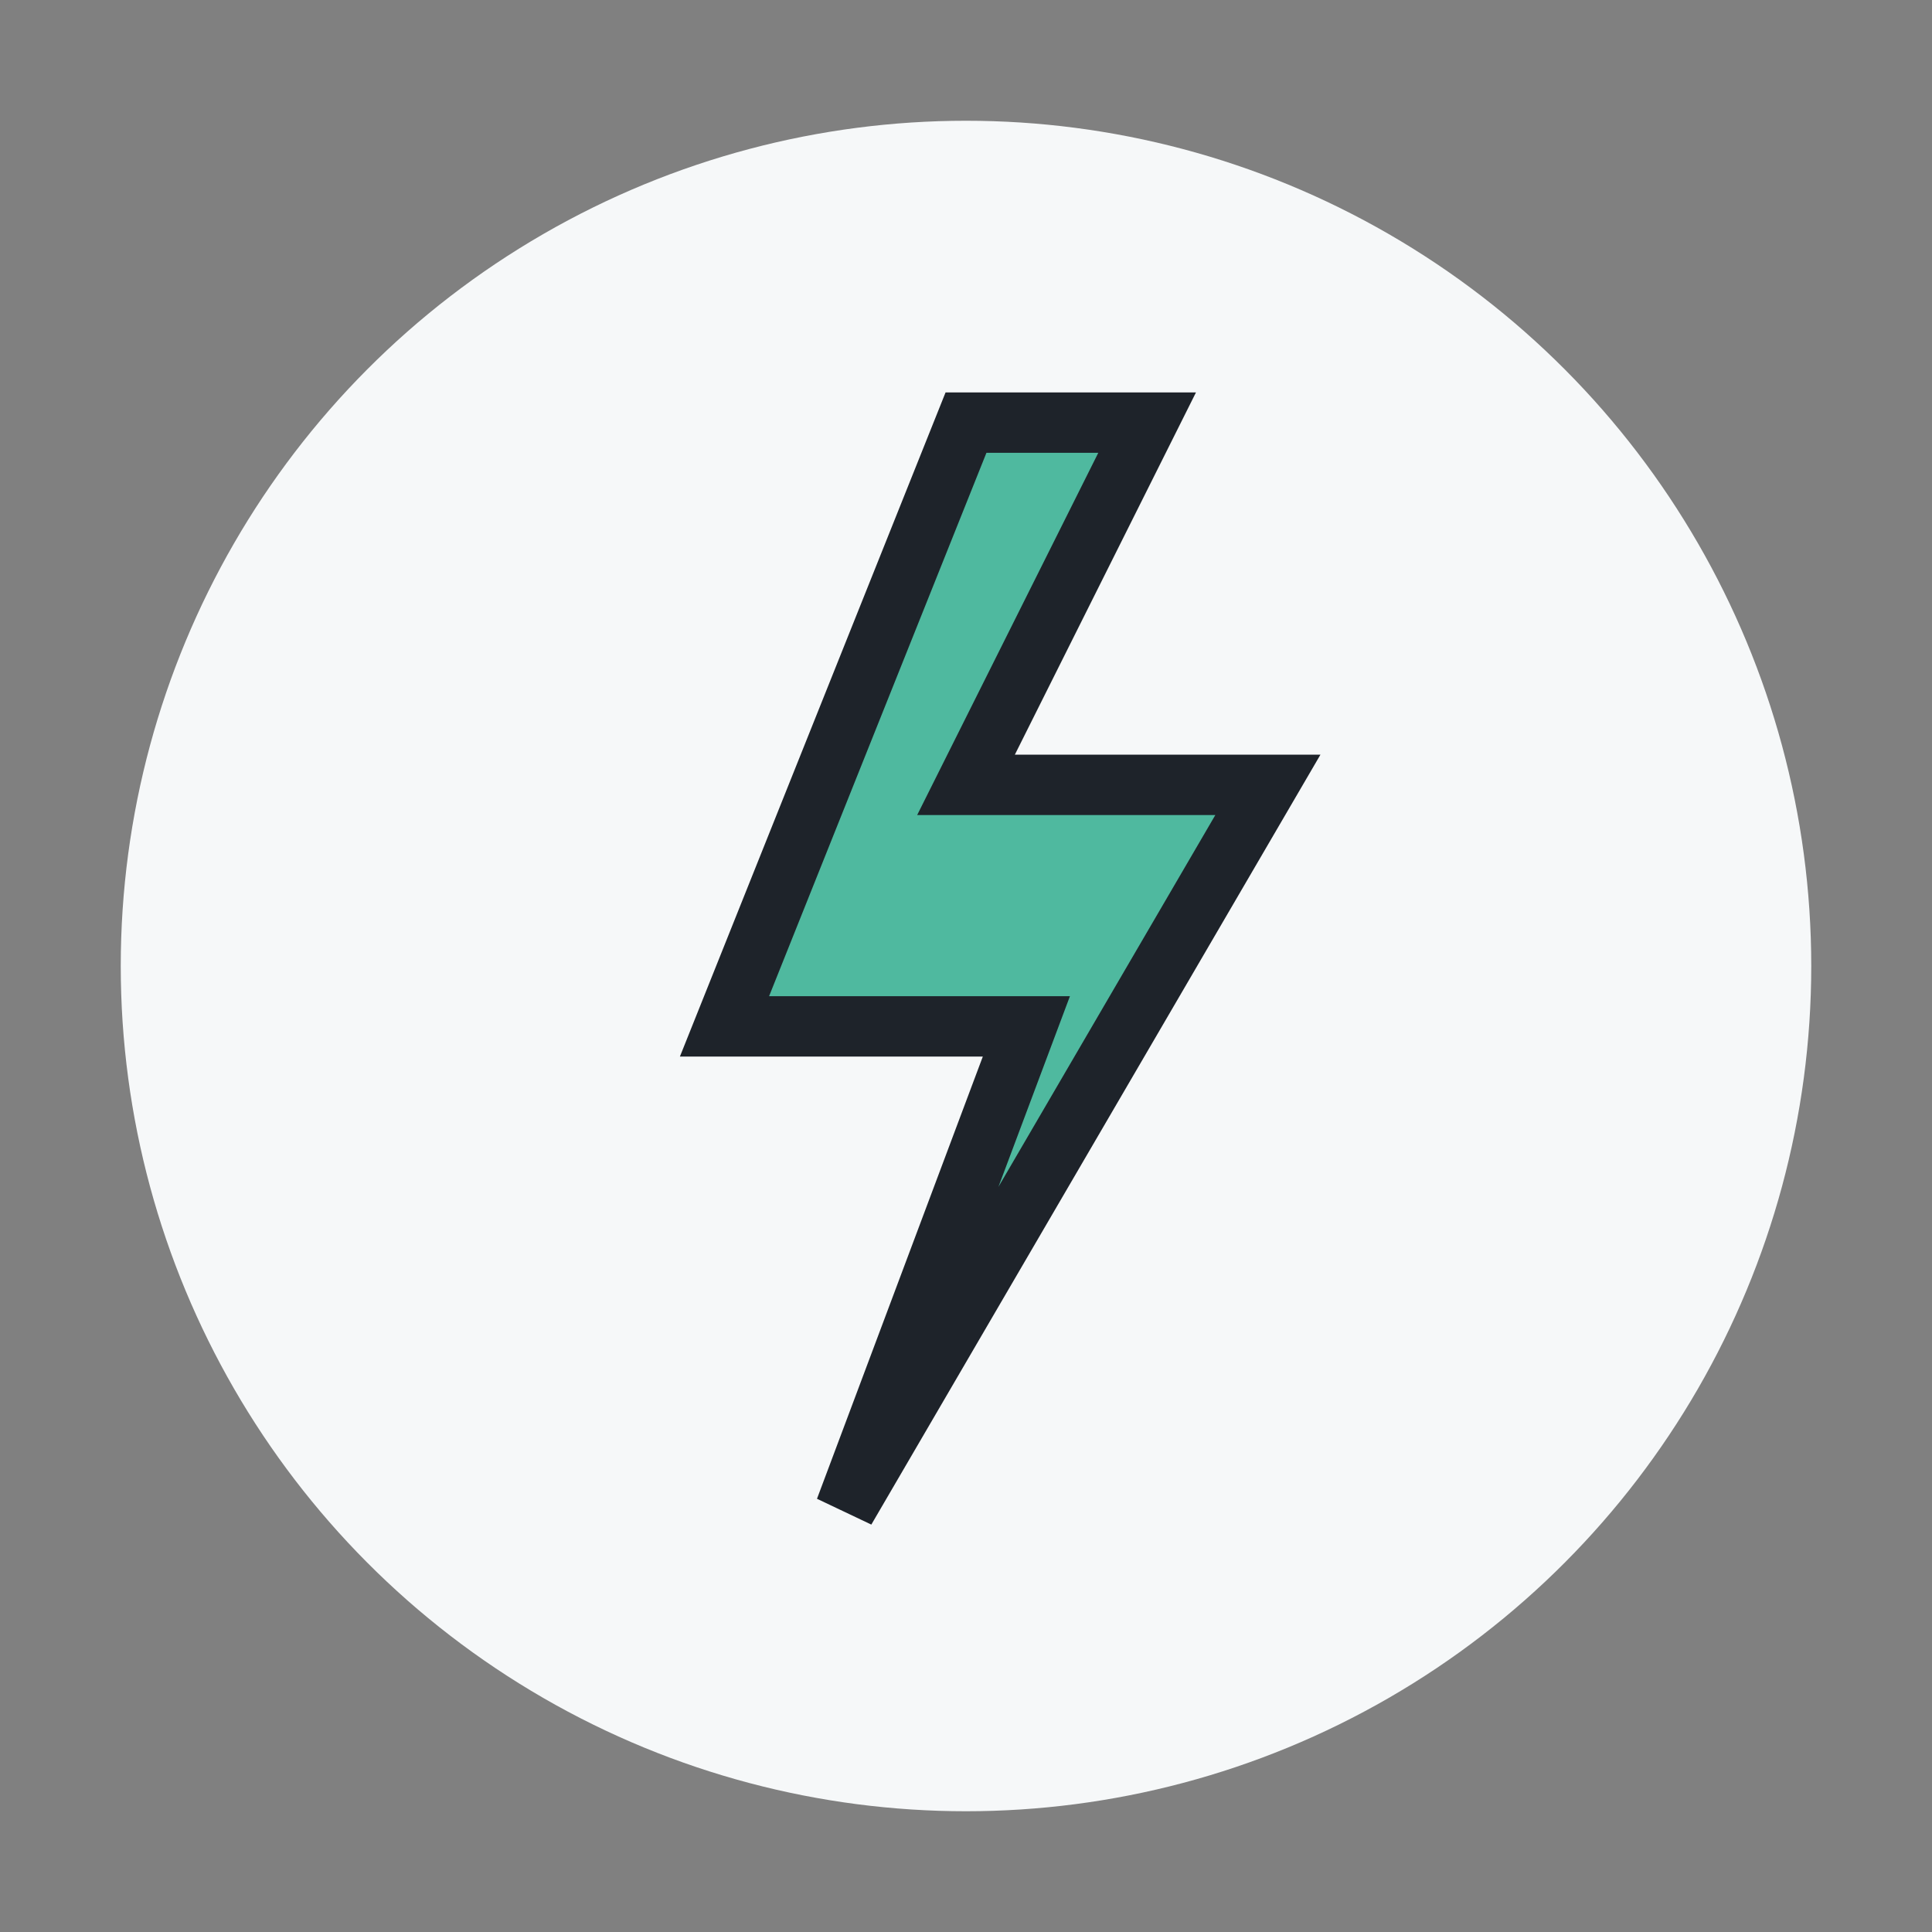 <?xml version="1.0" encoding="UTF-8"?>
<svg xmlns="http://www.w3.org/2000/svg" width="32" height="32" viewBox="0 0 32 32"><rect x="0" y="0" width="32" height="32" fill="#808080" stroke="none"/><circle cx="16" cy="16" r="14" fill="#F6F8F9"/><path d="M16 7l-4 10h5l-3 8 7-12h-5l3-6z" fill="#4FB99F" stroke="#1E232A" stroke-width="1"/></svg>